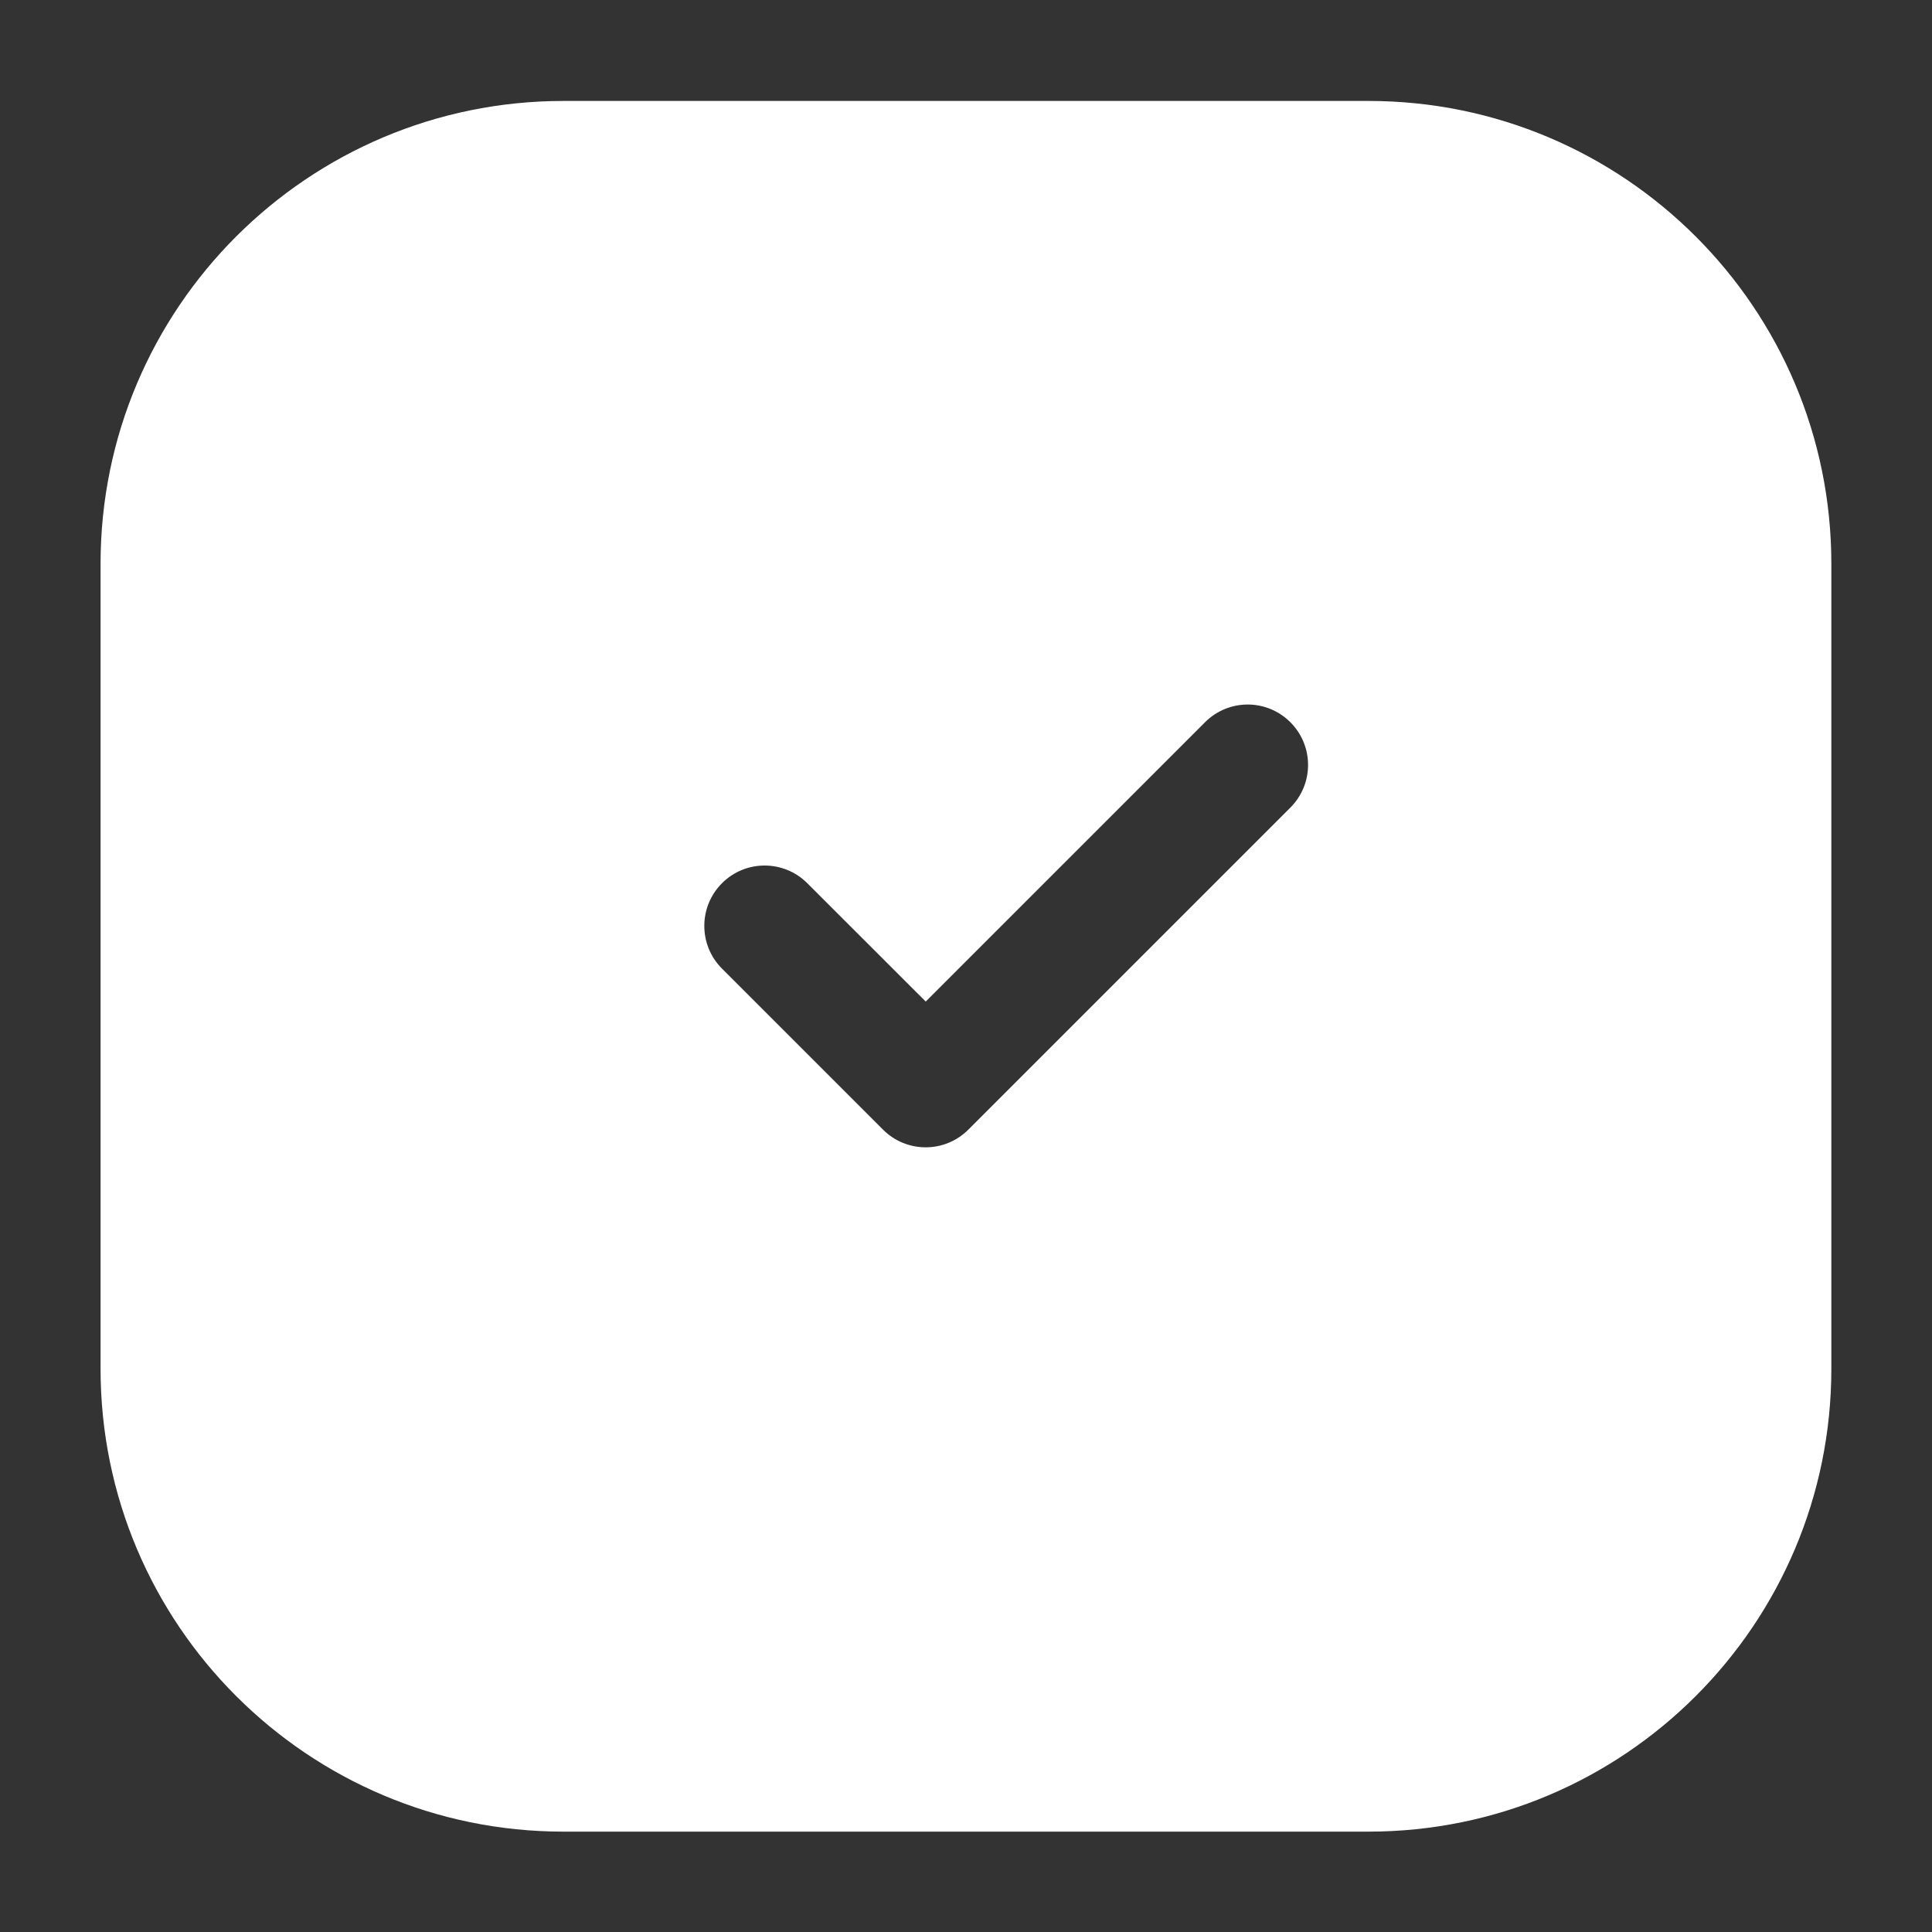 <?xml version="1.0" encoding="UTF-8"?> <svg xmlns="http://www.w3.org/2000/svg" width="20" height="20" viewBox="0 0 20 20" fill="none"><rect x="0" y="0" width="20" height="20" fill="#333333" stroke="none"/><path d="M14.166 1.045C16.812 1.045 18.958 3.19 18.958 5.836V14.17C18.958 16.816 16.812 18.961 14.166 18.961H5.833C3.187 18.961 1.041 16.816 1.041 14.17V5.836C1.041 3.19 3.187 1.045 5.833 1.045H14.166ZM13.358 7.477C13.114 7.232 12.718 7.232 12.474 7.477L9.583 10.368L8.357 9.143C8.113 8.899 7.717 8.899 7.474 9.143C7.23 9.387 7.23 9.783 7.474 10.027L9.141 11.694C9.385 11.938 9.78 11.938 10.024 11.694L13.358 8.36C13.602 8.116 13.602 7.721 13.358 7.477Z" fill="white"></path></svg> 